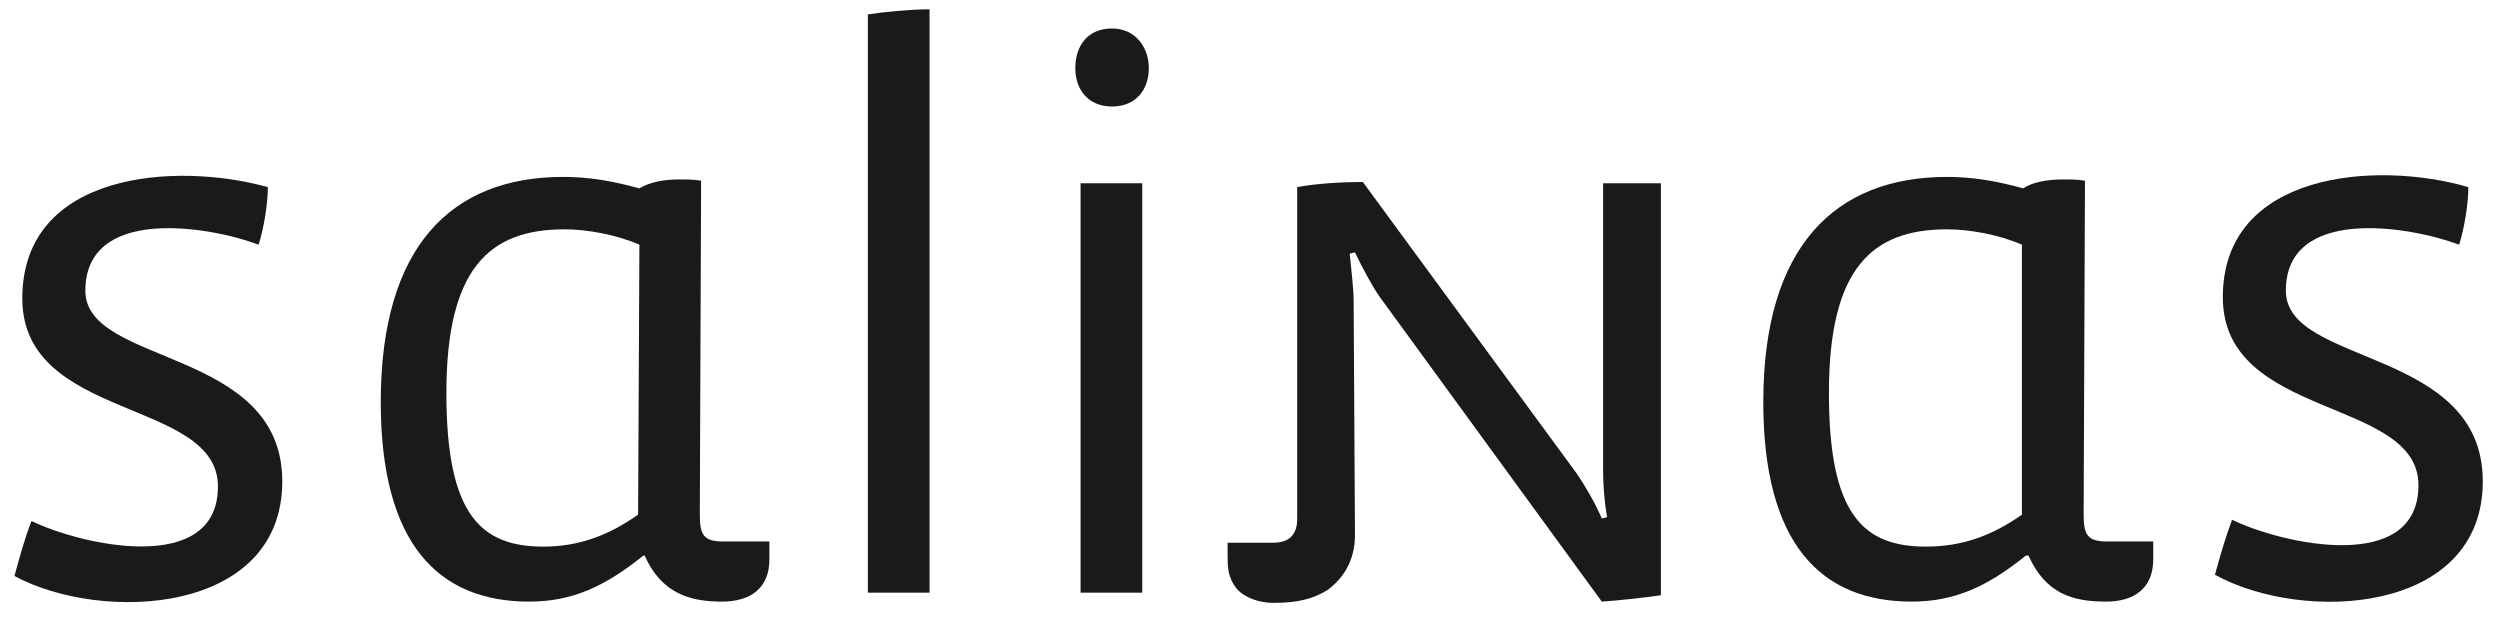 <svg width="79" height="20" viewBox="0 0 79 20" fill="none" xmlns="http://www.w3.org/2000/svg">
<path d="M8.92 15.211C8.92 10.966 2.697 11.572 2.697 9.187C2.697 6.519 6.555 7.126 8.173 7.732C8.339 7.207 8.464 6.438 8.464 5.913C5.559 5.104 0.705 5.428 0.705 9.43C0.705 13.311 6.887 12.583 6.887 15.373C6.887 18.202 2.572 17.232 0.996 16.464C0.788 16.989 0.622 17.596 0.456 18.202C3.236 19.698 8.92 19.415 8.92 15.211Z" fill="#1A1A1A"/>
<path d="M65.885 5.711C65.636 5.67 65.428 5.67 65.18 5.67C64.723 5.67 64.225 5.751 63.935 5.953C63.064 5.711 62.317 5.59 61.529 5.59C58.002 5.59 55.72 7.773 55.72 12.704C55.72 17.192 57.545 19.011 60.408 19.011C61.777 19.011 62.815 18.526 64.018 17.556H64.101C64.64 18.768 65.511 19.011 66.549 19.011C67.42 19.011 68.042 18.607 68.042 17.677V17.111H66.59C65.968 17.111 65.843 16.909 65.843 16.262L65.885 5.711ZM63.893 16.262C62.981 16.909 62.026 17.273 60.865 17.273C58.873 17.273 57.794 16.262 57.794 12.421C57.794 8.46 59.164 7.247 61.529 7.247C62.234 7.247 63.147 7.409 63.893 7.732V16.262Z" fill="#1A1A1A"/>
<path d="M36.303 2.153C36.303 1.507 35.888 0.9 35.141 0.9C34.353 0.9 33.98 1.466 33.98 2.153C33.98 2.841 34.395 3.366 35.141 3.366C35.888 3.366 36.303 2.841 36.303 2.153ZM36.096 18.728V5.792H34.146V18.728H36.096Z" fill="#1A1A1A"/>
<path d="M29.374 18.728V0.294C28.794 0.294 27.922 0.375 27.424 0.456V18.728H29.374Z" fill="#1A1A1A"/>
<path d="M22.155 5.711C21.948 5.67 21.699 5.67 21.45 5.67C20.993 5.67 20.537 5.751 20.205 5.953C19.334 5.711 18.587 5.59 17.799 5.59C14.272 5.59 12.032 7.773 12.032 12.704C12.032 17.192 13.857 19.011 16.72 19.011C18.089 19.011 19.126 18.526 20.33 17.556H20.371C20.91 18.768 21.823 19.011 22.819 19.011C23.69 19.011 24.313 18.607 24.313 17.677V17.111H22.86C22.238 17.111 22.114 16.909 22.114 16.262L22.155 5.711ZM20.164 16.262C19.251 16.909 18.297 17.273 17.176 17.273C15.185 17.273 14.106 16.262 14.106 12.421C14.106 8.46 15.475 7.247 17.84 7.247C18.546 7.247 19.458 7.409 20.205 7.732L20.164 16.262Z" fill="#1A1A1A"/>
<path d="M78.456 15.211C78.456 10.966 72.233 11.573 72.233 9.187C72.233 6.519 76.091 7.126 77.709 7.732C77.875 7.207 78 6.439 78 5.913C75.096 5.064 70.241 5.428 70.241 9.39C70.241 13.27 76.423 12.543 76.423 15.332C76.423 18.162 72.108 17.192 70.532 16.424C70.324 16.99 70.158 17.555 69.992 18.162C72.772 19.698 78.456 19.415 78.456 15.211Z" fill="#1A1A1A"/>
<path d="M52.484 18.809V5.792H50.658V14.887C50.658 15.332 50.7 15.858 50.783 16.343L50.617 16.383C50.409 15.898 50.078 15.332 49.828 14.968L43.066 5.751C42.485 5.751 41.614 5.792 40.991 5.913V16.302C40.991 16.464 40.991 16.585 40.95 16.706C40.867 16.949 40.701 17.151 40.203 17.151H38.792V17.515C38.792 17.919 38.792 18.243 39.083 18.607C39.332 18.89 39.788 19.051 40.245 19.051C40.991 19.051 41.489 18.93 41.946 18.647C42.443 18.283 42.817 17.717 42.817 16.909L42.775 9.47C42.775 9.147 42.692 8.419 42.651 8.015L42.817 7.975C43.024 8.419 43.398 9.107 43.605 9.39L50.617 19.011C51.198 18.97 51.944 18.89 52.484 18.809Z" fill="#1A1A1A"/>
</svg>
